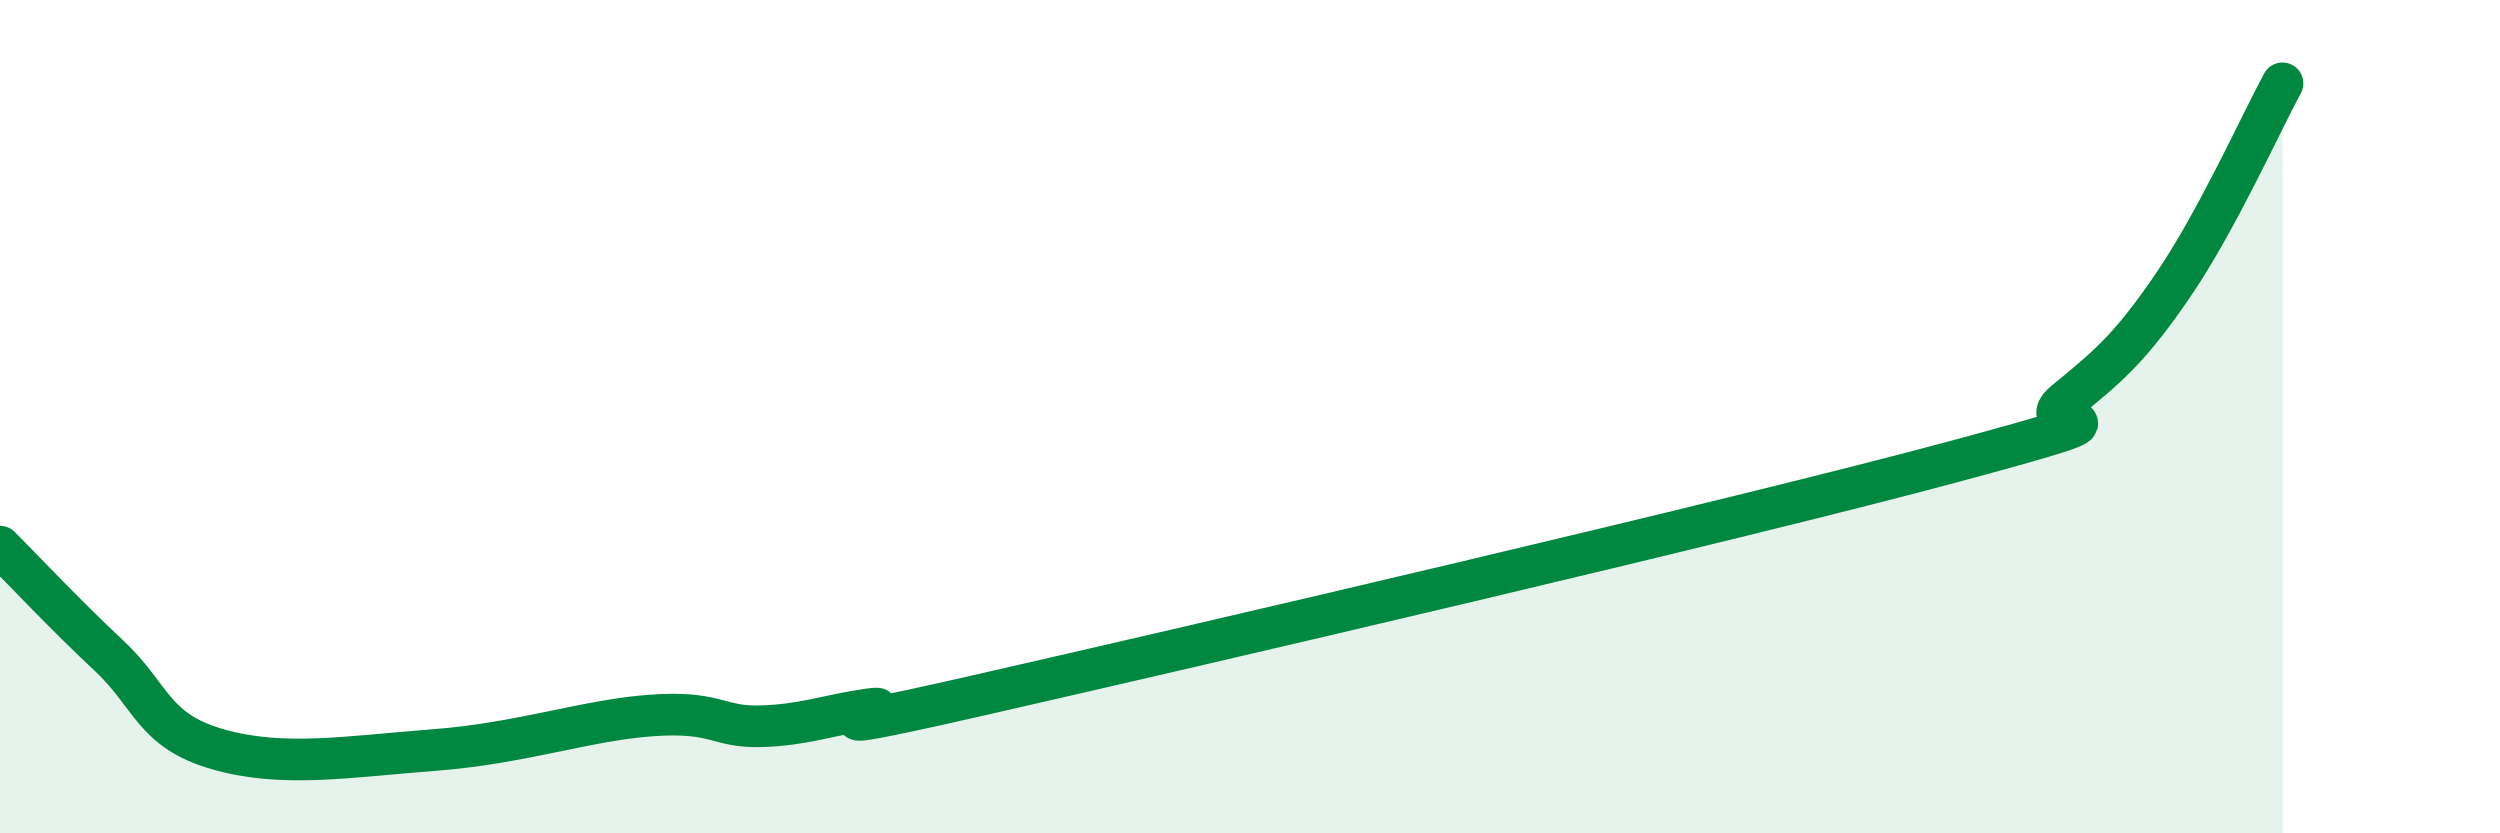 
    <svg width="60" height="20" viewBox="0 0 60 20" xmlns="http://www.w3.org/2000/svg">
      <path
        d="M 0,13.12 C 0.52,13.64 1.57,14.76 2.61,15.73 C 3.65,16.7 3.66,17.53 5.22,17.98 C 6.78,18.43 8.34,18.16 10.43,18 C 12.52,17.84 14.08,17.28 15.65,17.17 C 17.22,17.06 17.22,17.46 18.26,17.43 C 19.3,17.4 19.83,17.17 20.87,17.02 C 21.91,16.87 18.26,17.88 23.48,16.69 C 28.7,15.5 41.74,12.47 46.96,11.06 C 52.18,9.65 48.53,10.48 49.57,9.63 C 50.61,8.78 51.13,8.35 52.17,6.82 C 53.21,5.29 54.26,2.96 54.78,2L54.78 20L0 20Z"
        fill="#008740"
        opacity="0.1"
        stroke-linecap="round"
        stroke-linejoin="round"
      />
      <path
        d="M 0,13.12 C 0.52,13.64 1.57,14.76 2.61,15.73 C 3.65,16.7 3.66,17.53 5.22,17.98 C 6.78,18.43 8.34,18.16 10.43,18 C 12.52,17.84 14.08,17.28 15.65,17.17 C 17.22,17.06 17.22,17.46 18.26,17.43 C 19.3,17.4 19.83,17.17 20.87,17.02 C 21.91,16.87 18.26,17.88 23.48,16.69 C 28.7,15.5 41.74,12.47 46.96,11.06 C 52.18,9.65 48.53,10.48 49.57,9.63 C 50.61,8.78 51.13,8.35 52.17,6.82 C 53.21,5.29 54.26,2.96 54.78,2"
        stroke="#008740"
        stroke-width="1"
        fill="none"
        stroke-linecap="round"
        stroke-linejoin="round"
      />
    </svg>
  